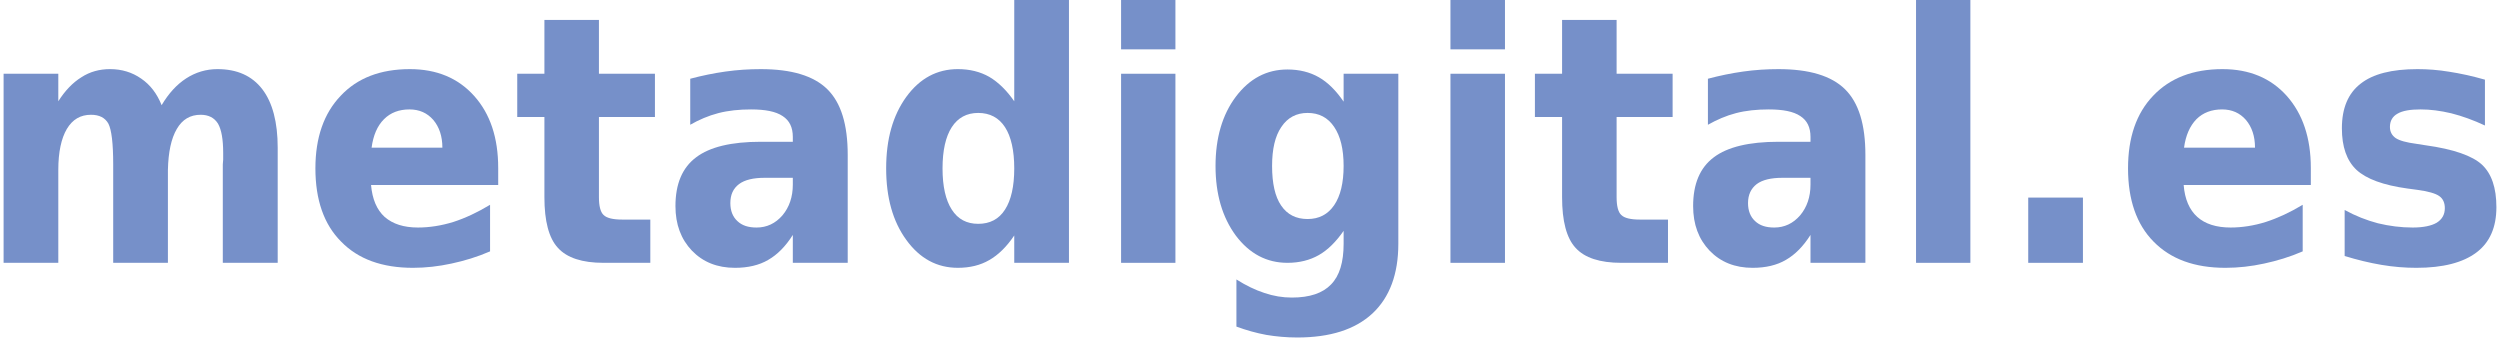 <?xml version="1.0" encoding="UTF-8"?>
<!DOCTYPE svg PUBLIC "-//W3C//DTD SVG 1.1//EN" "http://www.w3.org/Graphics/SVG/1.1/DTD/svg11.dtd">
<!-- Creator: CorelDRAW 2019 (64-Bit) -->
<svg xmlns="http://www.w3.org/2000/svg" xml:space="preserve" width="600px" height="81px" version="1.1" style="shape-rendering:geometricPrecision; text-rendering:geometricPrecision; image-rendering:optimizeQuality; fill-rule:evenodd; clip-rule:evenodd"
viewBox="0 0 134.87 18.26"
 xmlns:xlink="http://www.w3.org/1999/xlink">
 <defs>
  <style type="text/css">
   <![CDATA[
    .fil0 {fill:#7690C9;fill-rule:nonzero}
   ]]>
  </style>
 </defs>
 <g id="Capa_x0020_1">
  <path class="fil0" d="M8.55 5.69c0.38,-0.64 0.82,-1.12 1.33,-1.45 0.51,-0.33 1.08,-0.5 1.69,-0.5 1.06,0 1.87,0.36 2.43,1.09 0.55,0.72 0.83,1.78 0.83,3.16l0 6.23 -2.97 0 0 -5.33c0.01,-0.08 0.01,-0.17 0.02,-0.25 0,-0.09 0,-0.21 0,-0.37 0,-0.72 -0.09,-1.25 -0.28,-1.58 -0.2,-0.32 -0.51,-0.48 -0.94,-0.48 -0.56,0 -0.99,0.25 -1.29,0.77 -0.3,0.51 -0.46,1.25 -0.48,2.22l0 5.02 -2.96 0 0 -5.33c0,-1.14 -0.09,-1.87 -0.26,-2.2 -0.18,-0.32 -0.49,-0.48 -0.94,-0.48 -0.57,0 -1,0.25 -1.31,0.77 -0.3,0.51 -0.46,1.25 -0.46,2.21l0 5.03 -2.96 0 0 -10.23 2.96 0 0 1.49c0.36,-0.57 0.78,-1.01 1.25,-1.3 0.46,-0.3 0.98,-0.44 1.55,-0.44 0.63,0 1.19,0.17 1.68,0.51 0.5,0.34 0.86,0.82 1.11,1.44z"/>
  <path id="1" class="fil0" d="M26.76 9.08l0 0.93 -6.88 0c0.07,0.77 0.31,1.34 0.74,1.73 0.44,0.38 1.03,0.57 1.8,0.57 0.62,0 1.26,-0.1 1.91,-0.3 0.65,-0.21 1.31,-0.52 1.99,-0.93l0 2.52c-0.69,0.3 -1.39,0.51 -2.09,0.66 -0.69,0.15 -1.39,0.23 -2.08,0.23 -1.67,0 -2.97,-0.47 -3.89,-1.42 -0.93,-0.93 -1.39,-2.26 -1.39,-3.96 0,-1.67 0.46,-2.98 1.37,-3.93 0.9,-0.96 2.15,-1.44 3.74,-1.44 1.45,0 2.61,0.48 3.48,1.45 0.87,0.97 1.3,2.27 1.3,3.89zm-3.02 -1.09c0,-0.62 -0.17,-1.12 -0.49,-1.5 -0.33,-0.38 -0.76,-0.57 -1.29,-0.57 -0.56,0 -1.02,0.17 -1.38,0.53 -0.36,0.36 -0.58,0.87 -0.67,1.54l3.83 0z"/>
  <path id="2" class="fil0" d="M32.21 1.08l0 2.91 3.03 0 0 2.34 -3.03 0 0 4.34c0,0.47 0.08,0.8 0.25,0.96 0.17,0.17 0.51,0.25 1.01,0.25l1.52 0 0 2.34 -2.53 0c-1.16,0 -1.98,-0.27 -2.47,-0.81 -0.49,-0.53 -0.73,-1.45 -0.73,-2.74l0 -4.34 -1.47 0 0 -2.34 1.47 0 0 -2.91 2.95 0z"/>
  <path id="3" class="fil0" d="M41.17 9.62c-0.61,0 -1.07,0.11 -1.38,0.34 -0.32,0.24 -0.47,0.58 -0.47,1.03 0,0.41 0.13,0.74 0.38,0.97 0.25,0.24 0.59,0.35 1.04,0.35 0.55,0 1.02,-0.22 1.4,-0.66 0.37,-0.44 0.56,-1 0.56,-1.66l0 -0.37 -1.53 0zm4.5 -1.24l0 5.84 -2.97 0 0 -1.51c-0.39,0.62 -0.84,1.07 -1.33,1.35 -0.49,0.29 -1.1,0.43 -1.8,0.43 -0.96,0 -1.73,-0.31 -2.33,-0.93 -0.59,-0.62 -0.89,-1.42 -0.89,-2.41 0,-1.2 0.37,-2.08 1.12,-2.64 0.74,-0.56 1.9,-0.84 3.5,-0.84l1.73 0 0 -0.26c0,-0.52 -0.18,-0.89 -0.55,-1.13 -0.37,-0.25 -0.94,-0.36 -1.71,-0.36 -0.64,0 -1.23,0.06 -1.77,0.2 -0.54,0.14 -1.05,0.36 -1.52,0.63l0 -2.49c0.64,-0.17 1.27,-0.3 1.91,-0.39 0.64,-0.09 1.27,-0.13 1.91,-0.13 1.66,0 2.86,0.36 3.6,1.09 0.74,0.73 1.1,1.91 1.1,3.55z"/>
  <path id="4" class="fil0" d="M54.68 5.48l0 -5.48 2.96 0 0 14.22 -2.96 0 0 -1.48c-0.41,0.61 -0.86,1.05 -1.35,1.33 -0.48,0.28 -1.05,0.42 -1.7,0.42 -1.13,0 -2.06,-0.5 -2.79,-1.51 -0.73,-1 -1.09,-2.29 -1.09,-3.87 0,-1.58 0.36,-2.86 1.09,-3.87 0.73,-1 1.66,-1.5 2.79,-1.5 0.64,0 1.21,0.14 1.7,0.42 0.49,0.29 0.94,0.73 1.35,1.32zm-1.95 6.63c0.63,0 1.12,-0.25 1.45,-0.77 0.33,-0.51 0.5,-1.25 0.5,-2.23 0,-0.97 -0.17,-1.72 -0.5,-2.23 -0.33,-0.51 -0.82,-0.77 -1.45,-0.77 -0.62,0 -1.1,0.26 -1.43,0.77 -0.33,0.51 -0.5,1.26 -0.5,2.23 0,0.98 0.17,1.72 0.5,2.23 0.33,0.52 0.81,0.77 1.43,0.77z"/>
  <path id="5" class="fil0" d="M60.46 3.99l2.94 0 0 10.23 -2.94 0 0 -10.23zm0 -3.99l2.94 0 0 2.67 -2.94 0 0 -2.67z"/>
  <path id="6" class="fil0" d="M72.5 12.49c-0.41,0.59 -0.85,1.03 -1.34,1.31 -0.49,0.28 -1.06,0.42 -1.7,0.42 -1.12,0 -2.05,-0.49 -2.79,-1.47 -0.73,-0.99 -1.1,-2.24 -1.1,-3.77 0,-1.52 0.37,-2.78 1.1,-3.75 0.74,-0.98 1.67,-1.47 2.79,-1.47 0.64,0 1.21,0.14 1.7,0.42 0.49,0.28 0.93,0.72 1.34,1.32l0 -1.51 2.96 0 0 9.2c0,1.64 -0.47,2.9 -1.4,3.77 -0.94,0.87 -2.29,1.3 -4.07,1.3 -0.58,0 -1.13,-0.05 -1.67,-0.14 -0.54,-0.1 -1.08,-0.25 -1.62,-0.45l0 -2.55c0.52,0.33 1.02,0.57 1.51,0.73 0.5,0.17 0.99,0.25 1.49,0.25 0.97,0 1.67,-0.24 2.12,-0.71 0.46,-0.47 0.68,-1.2 0.68,-2.2l0 -0.7zm-1.95 -6.38c-0.6,0 -1.08,0.25 -1.42,0.76 -0.34,0.5 -0.5,1.2 -0.5,2.11 0,0.94 0.16,1.66 0.49,2.14 0.33,0.49 0.81,0.73 1.43,0.73 0.62,0 1.1,-0.25 1.44,-0.75 0.34,-0.5 0.51,-1.21 0.51,-2.12 0,-0.91 -0.17,-1.61 -0.51,-2.11 -0.34,-0.51 -0.82,-0.76 -1.44,-0.76z"/>
  <path id="7" class="fil0" d="M78.28 3.99l2.95 0 0 10.23 -2.95 0 0 -10.23zm0 -3.99l2.95 0 0 2.67 -2.95 0 0 -2.67z"/>
  <path id="8" class="fil0" d="M87.27 1.08l0 2.91 3.03 0 0 2.34 -3.03 0 0 4.34c0,0.47 0.08,0.8 0.25,0.96 0.17,0.17 0.51,0.25 1.01,0.25l1.52 0 0 2.34 -2.52 0c-1.17,0 -1.99,-0.27 -2.48,-0.81 -0.49,-0.53 -0.73,-1.45 -0.73,-2.74l0 -4.34 -1.47 0 0 -2.34 1.47 0 0 -2.91 2.95 0z"/>
  <path id="9" class="fil0" d="M96.24 9.62c-0.62,0 -1.08,0.11 -1.39,0.34 -0.31,0.24 -0.47,0.58 -0.47,1.03 0,0.41 0.13,0.74 0.38,0.97 0.25,0.24 0.59,0.35 1.04,0.35 0.55,0 1.02,-0.22 1.4,-0.66 0.37,-0.44 0.56,-1 0.56,-1.66l0 -0.37 -1.52 0zm4.49 -1.24l0 5.84 -2.97 0 0 -1.51c-0.39,0.62 -0.84,1.07 -1.33,1.35 -0.49,0.29 -1.1,0.43 -1.8,0.43 -0.96,0 -1.73,-0.31 -2.33,-0.93 -0.59,-0.62 -0.89,-1.42 -0.89,-2.41 0,-1.2 0.37,-2.08 1.12,-2.64 0.74,-0.56 1.91,-0.84 3.5,-0.84l1.73 0 0 -0.26c0,-0.52 -0.18,-0.89 -0.55,-1.13 -0.37,-0.25 -0.94,-0.36 -1.71,-0.36 -0.64,0 -1.23,0.06 -1.77,0.2 -0.54,0.14 -1.04,0.36 -1.52,0.63l0 -2.49c0.64,-0.17 1.27,-0.3 1.91,-0.39 0.64,-0.09 1.27,-0.13 1.91,-0.13 1.66,0 2.86,0.36 3.6,1.09 0.74,0.73 1.1,1.91 1.1,3.55z"/>
  <polygon id="10" class="fil0" points="103.47,0 106.41,0 106.41,14.22 103.47,14.22 "/>
  <polygon id="11" class="fil0" points="109.54,10.69 112.5,10.69 112.5,14.22 109.54,14.22 "/>
  <path id="12" class="fil0" d="M124.83 9.08l0 0.93 -6.88 0c0.06,0.77 0.31,1.34 0.74,1.73 0.43,0.38 1.03,0.57 1.8,0.57 0.62,0 1.26,-0.1 1.9,-0.3 0.65,-0.21 1.32,-0.52 2,-0.93l0 2.52c-0.69,0.3 -1.39,0.51 -2.09,0.66 -0.69,0.15 -1.39,0.23 -2.09,0.23 -1.67,0 -2.96,-0.47 -3.89,-1.42 -0.92,-0.93 -1.38,-2.26 -1.38,-3.96 0,-1.67 0.45,-2.98 1.36,-3.93 0.91,-0.96 2.16,-1.44 3.75,-1.44 1.45,0 2.61,0.48 3.48,1.45 0.86,0.97 1.3,2.27 1.3,3.89zm-3.02 -1.09c0,-0.62 -0.17,-1.12 -0.49,-1.5 -0.33,-0.38 -0.76,-0.57 -1.29,-0.57 -0.56,0 -1.03,0.17 -1.39,0.53 -0.35,0.36 -0.58,0.87 -0.67,1.54l3.84 0z"/>
  <path id="13" class="fil0" d="M134.25 4.31l0 2.48c-0.62,-0.29 -1.23,-0.51 -1.82,-0.66 -0.59,-0.14 -1.14,-0.21 -1.66,-0.21 -0.56,0 -0.98,0.07 -1.25,0.23 -0.27,0.15 -0.41,0.39 -0.41,0.72 0,0.26 0.11,0.46 0.31,0.6 0.21,0.14 0.58,0.24 1.11,0.31l0.51 0.08c1.52,0.21 2.53,0.57 3.05,1.05 0.52,0.49 0.78,1.25 0.78,2.3 0,1.09 -0.36,1.91 -1.08,2.45 -0.73,0.55 -1.81,0.83 -3.25,0.83 -0.61,0 -1.24,-0.05 -1.89,-0.16 -0.65,-0.11 -1.31,-0.27 -1.99,-0.48l0 -2.49c0.58,0.32 1.19,0.56 1.8,0.72 0.62,0.15 1.25,0.23 1.88,0.23 0.57,0 1.01,-0.09 1.3,-0.26 0.29,-0.18 0.44,-0.44 0.44,-0.79 0,-0.29 -0.1,-0.51 -0.3,-0.65 -0.21,-0.15 -0.61,-0.26 -1.2,-0.34l-0.52 -0.07c-1.31,-0.18 -2.23,-0.52 -2.76,-1.01 -0.53,-0.5 -0.79,-1.25 -0.79,-2.25 0,-1.09 0.34,-1.89 1.01,-2.41 0.67,-0.53 1.69,-0.79 3.08,-0.79 0.54,0 1.11,0.04 1.71,0.14 0.59,0.09 1.24,0.23 1.94,0.43z"/>
 </g>
</svg>
